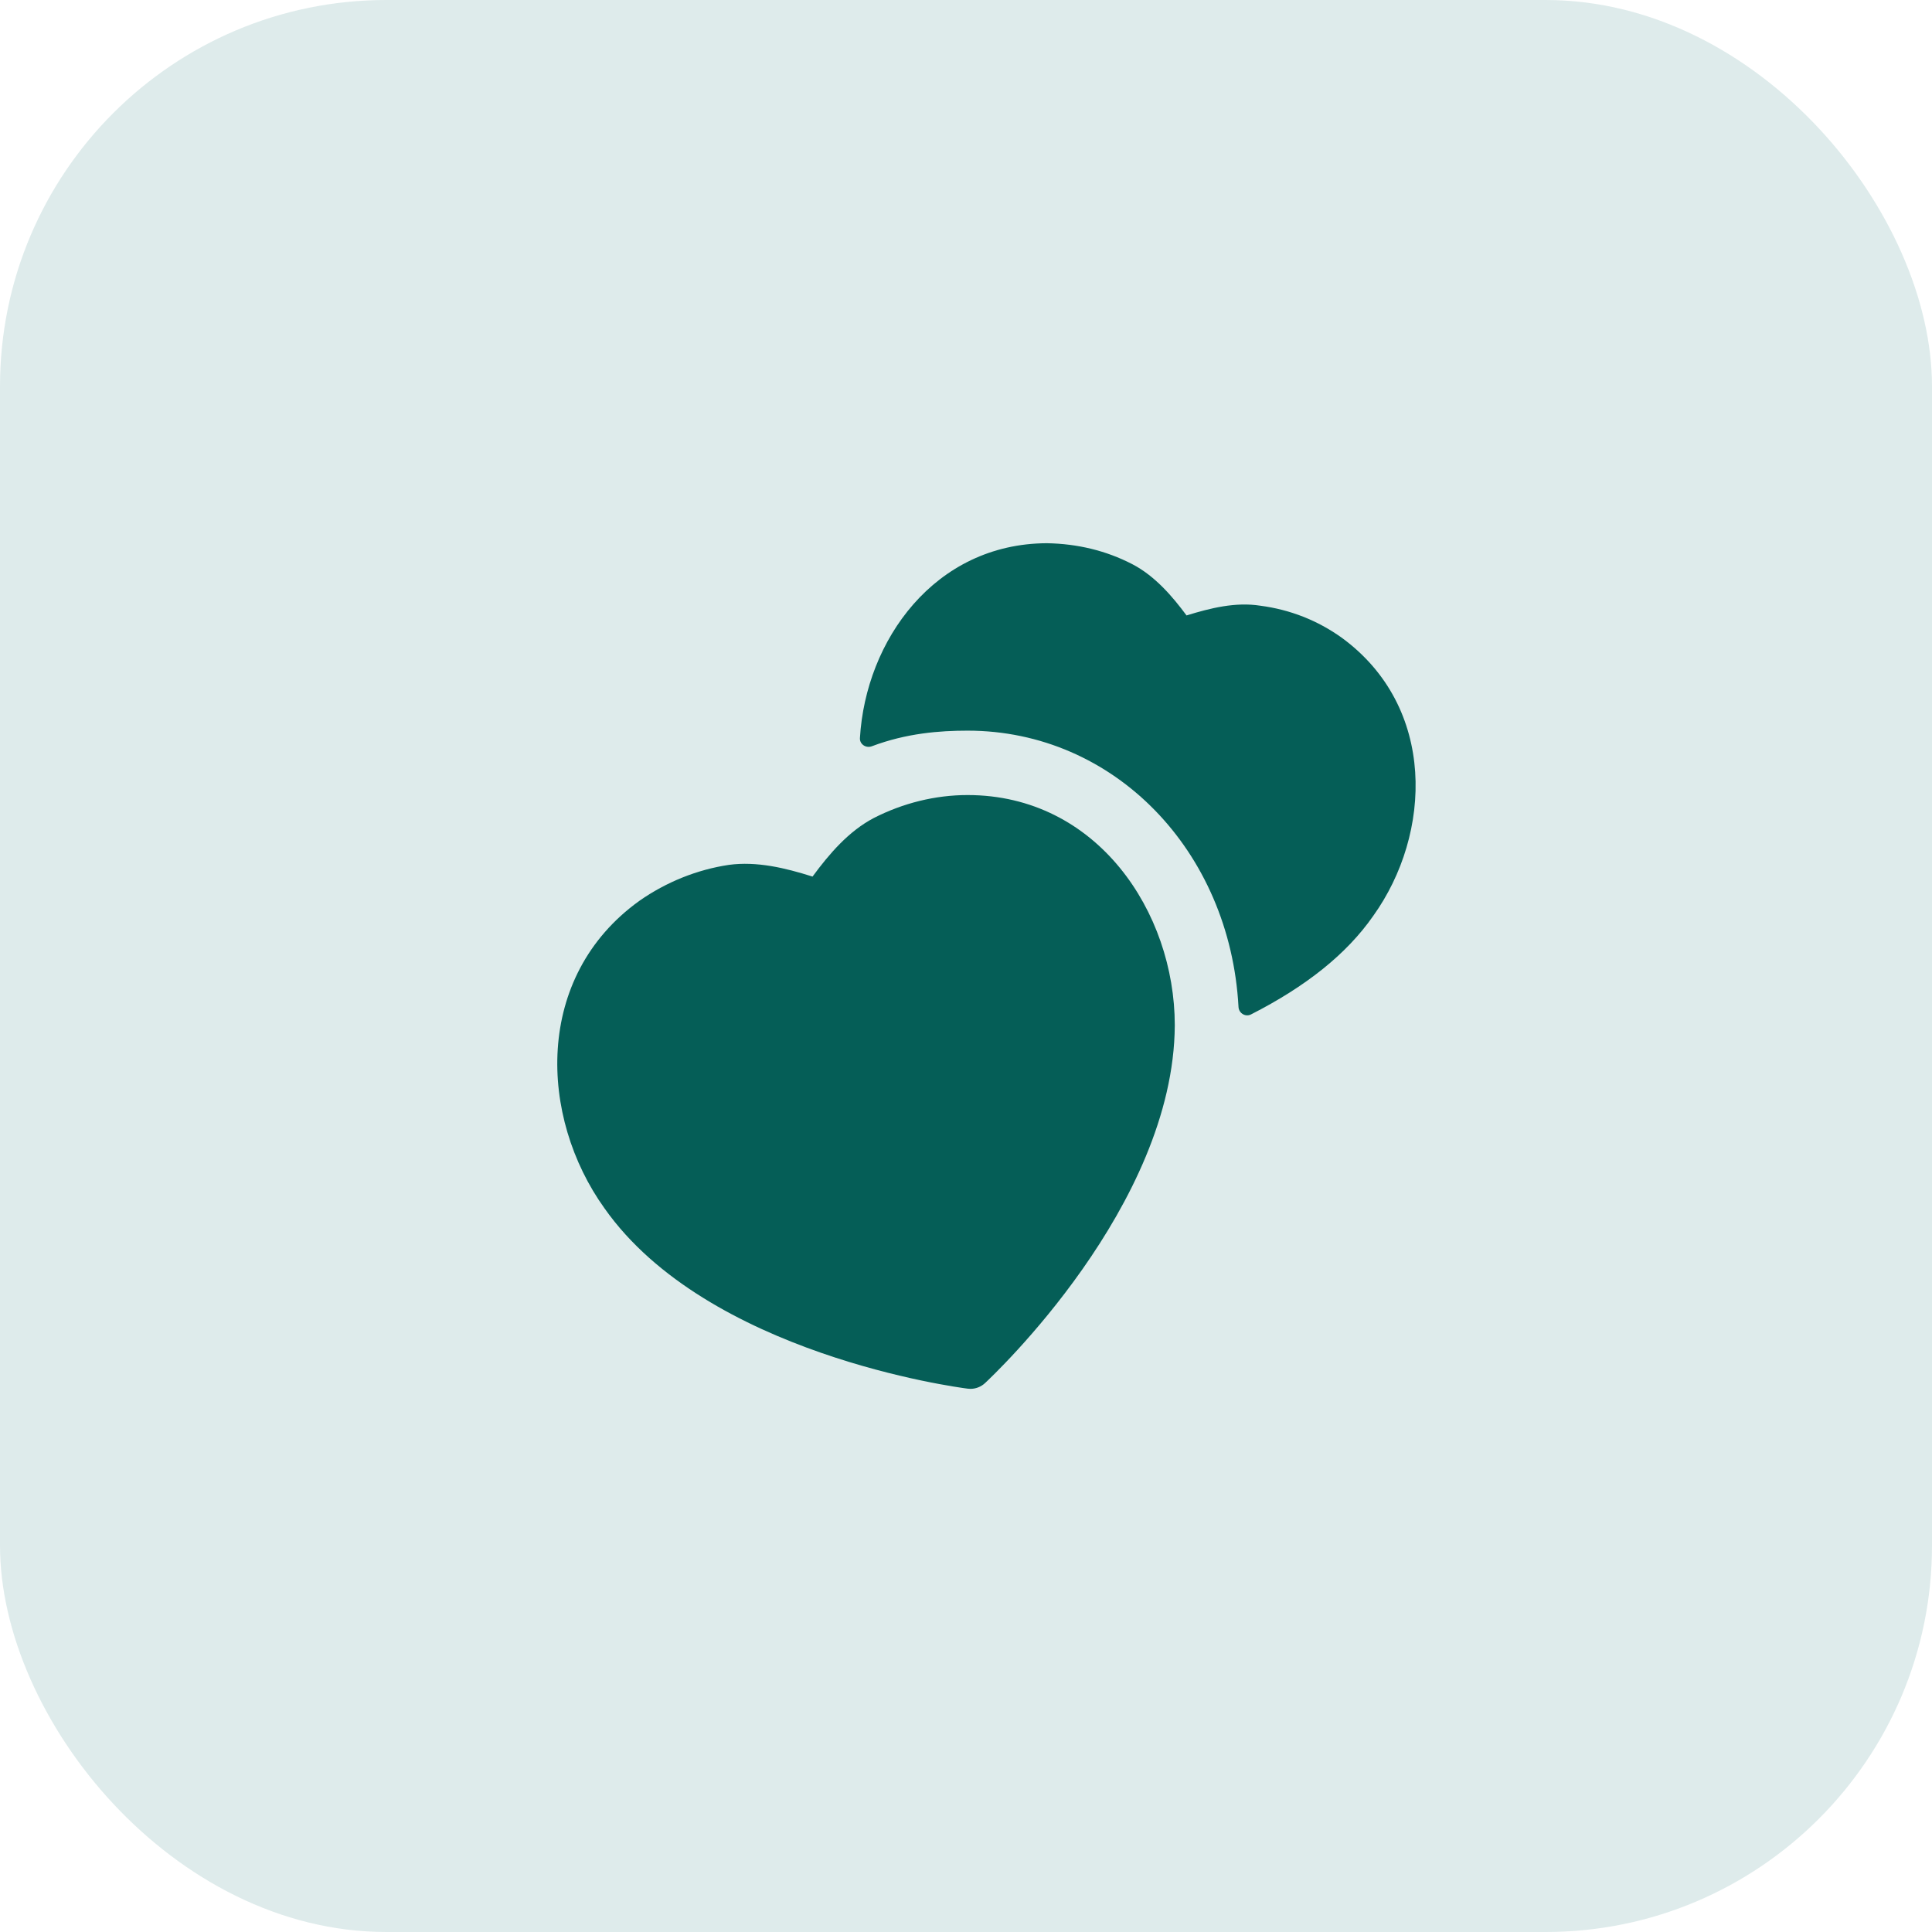 <svg width="60" height="60" viewBox="0 0 60 60" fill="none" xmlns="http://www.w3.org/2000/svg">
<rect width="60" height="60" rx="12" fill="#DEEBEB"/>
<path fill-rule="evenodd" clip-rule="evenodd" d="M41.672 19.807C40.918 19.267 40.062 18.931 39.142 18.811C38.373 18.69 37.597 18.882 36.849 19.113C36.422 18.537 35.874 17.887 35.157 17.517C34.354 17.103 33.468 16.886 32.509 16.87C29.026 16.885 26.885 19.886 26.706 22.921C26.695 23.114 26.894 23.244 27.075 23.176C28.152 22.77 29.182 22.691 30.048 22.691C34.6 22.691 38.198 26.418 38.463 31.272C38.473 31.466 38.677 31.592 38.851 31.504C40.555 30.636 41.819 29.633 42.646 28.445C44.477 25.89 44.616 21.962 41.672 19.807Z" fill="#055E57"/>
<path fill-rule="evenodd" clip-rule="evenodd" d="M30.047 24.691C29.05 24.691 28.043 24.939 27.127 25.409C26.355 25.818 25.763 26.505 25.234 27.223C24.384 26.953 23.502 26.743 22.638 26.859C21.651 27.006 20.69 27.392 19.854 27.978C16.579 30.334 16.736 34.688 18.776 37.529C21.963 42.051 29.723 43.085 30.052 43.126C30.081 43.13 30.108 43.132 30.137 43.132C30.303 43.132 30.466 43.069 30.59 42.954C30.828 42.731 36.455 37.453 36.484 31.841V31.837C36.482 28.325 34.072 24.691 30.047 24.691Z" fill="#055E57"/>
</svg>
